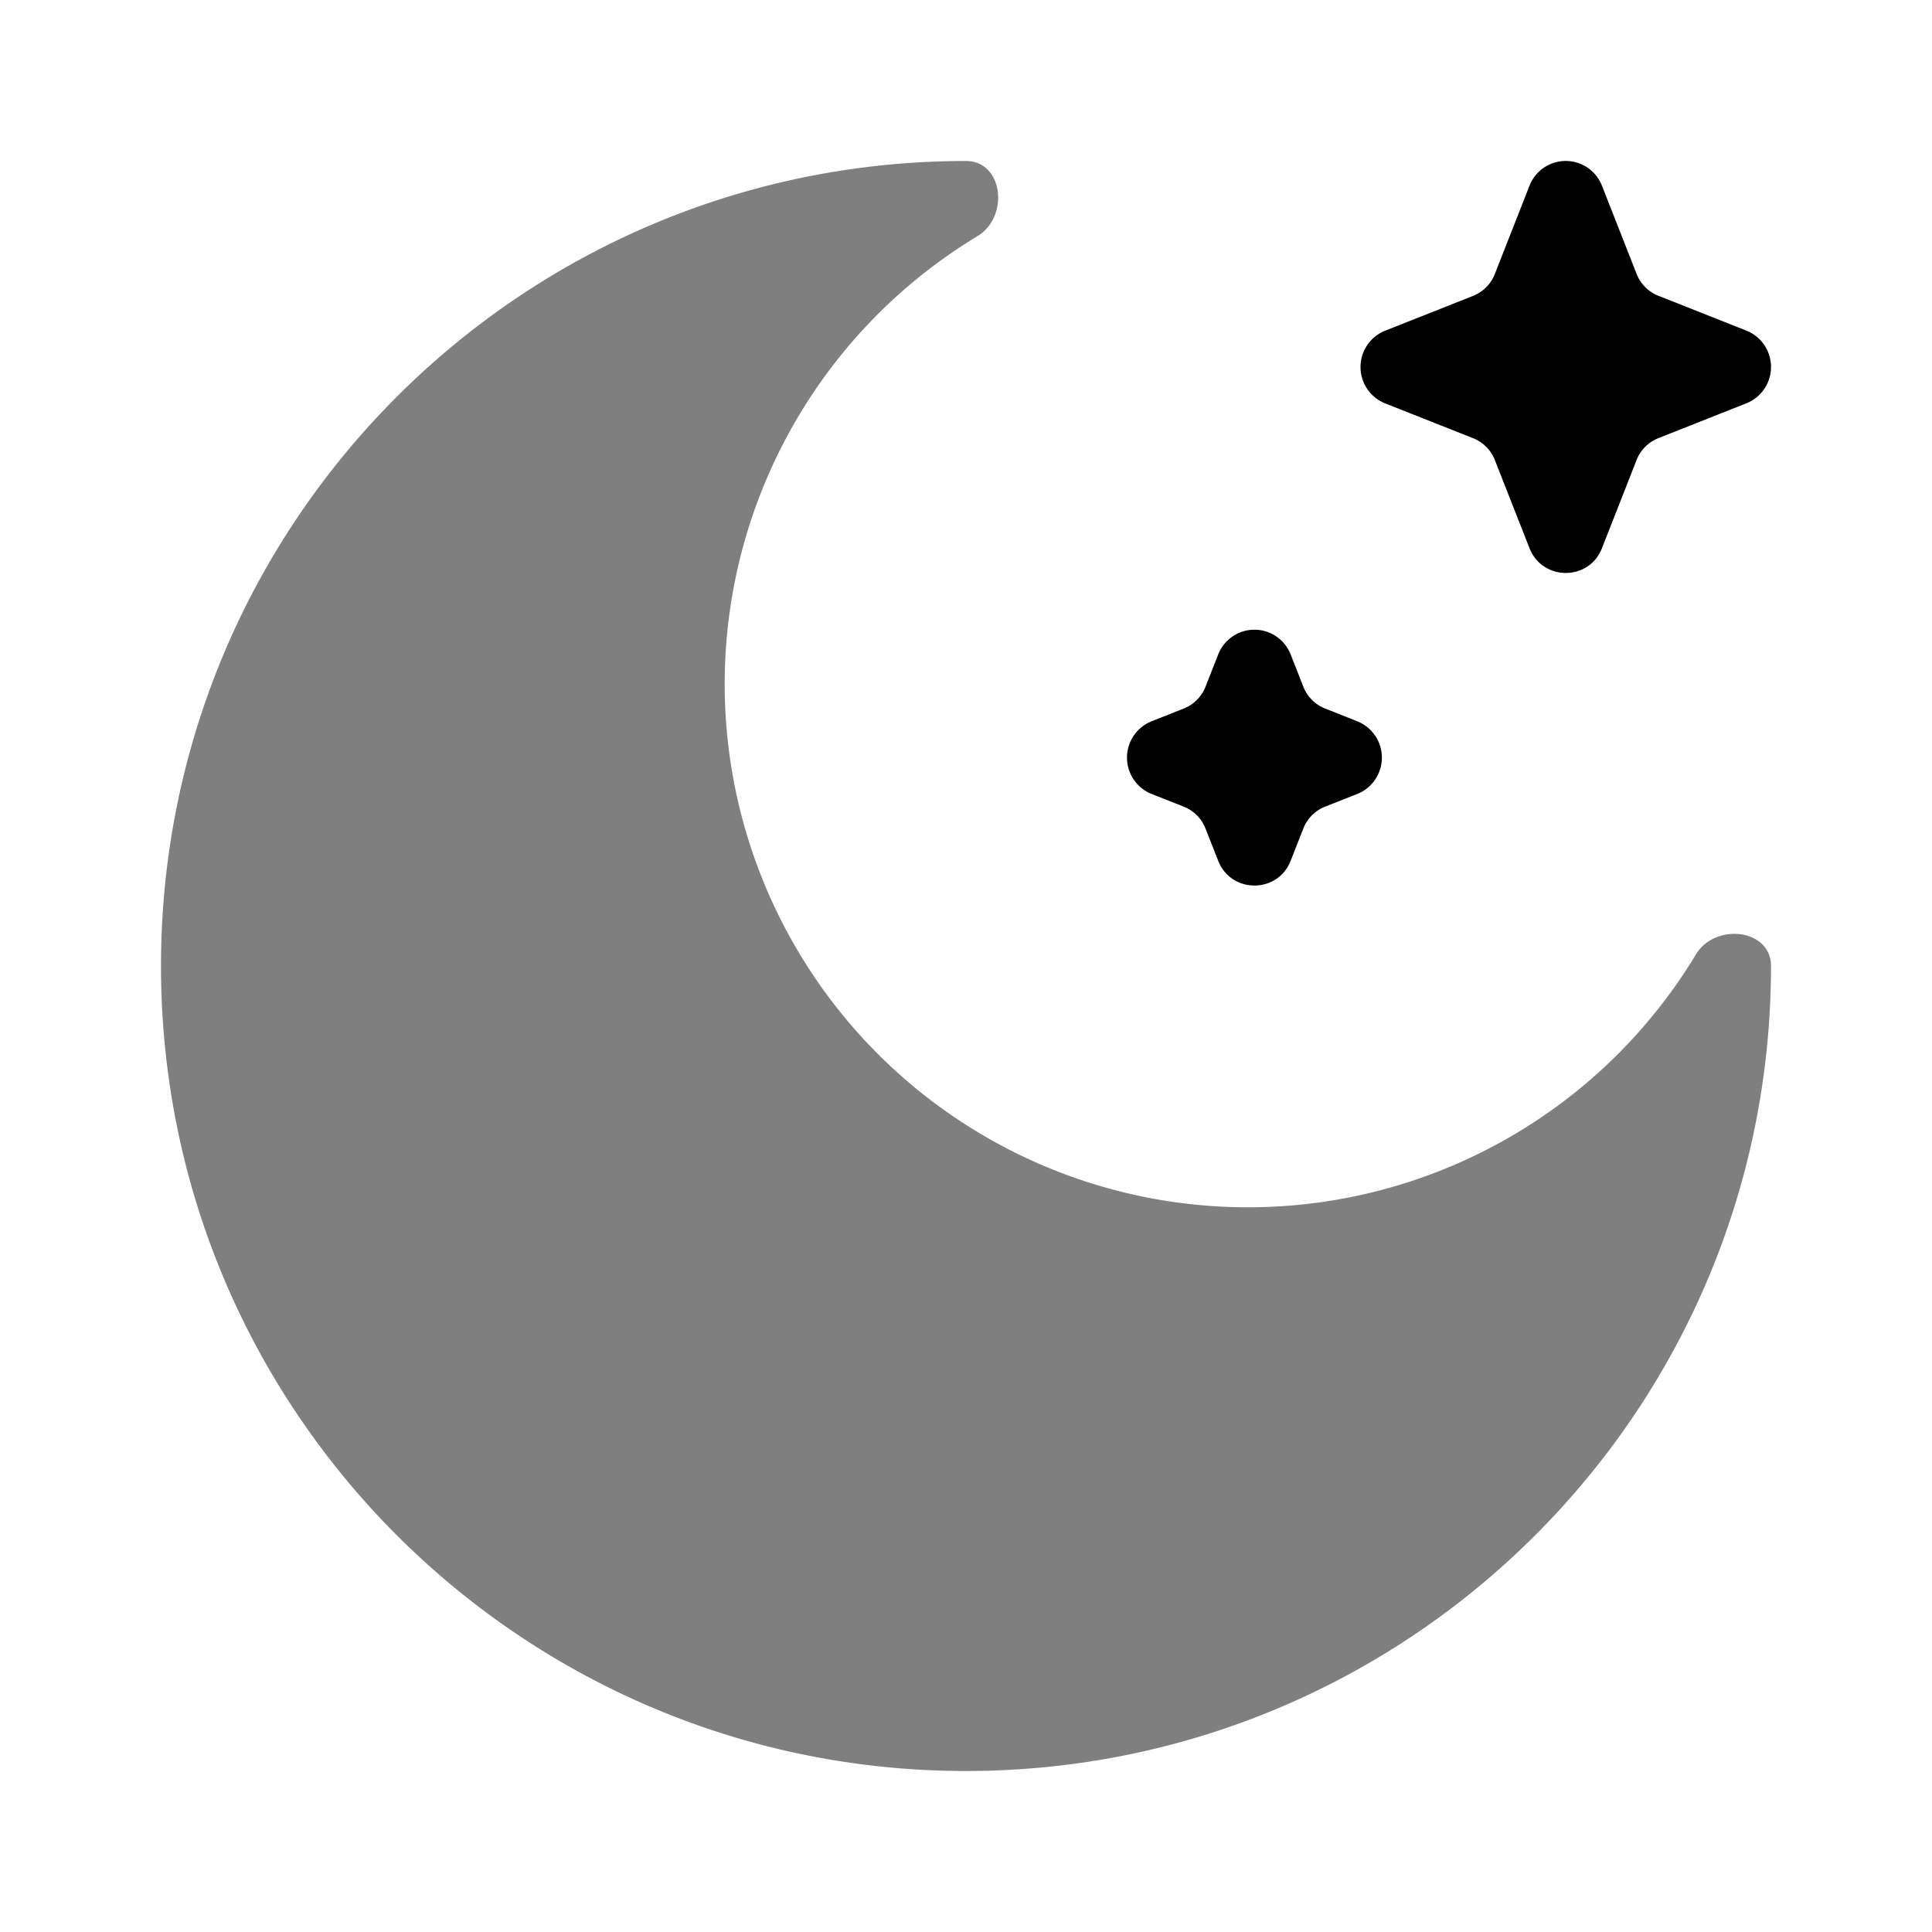 <svg xmlns="http://www.w3.org/2000/svg" width="1em" height="1em" viewBox="0 0 24 24"><path fill="currentColor" d="M19.9 2.307a.483.483 0 0 0-.9 0l-.43 1.095a.48.48 0 0 1-.272.274l-1.091.432a.486.486 0 0 0 0 .903l1.091.432a.48.48 0 0 1 .272.273L19 6.81c.162.41.74.41.9 0l.43-1.095a.48.48 0 0 1 .273-.273l1.091-.432a.486.486 0 0 0 0-.903l-1.091-.432a.48.48 0 0 1-.273-.274zM16.033 8.13a.483.483 0 0 0-.9 0l-.157.399a.48.48 0 0 1-.272.273l-.398.158a.486.486 0 0 0 0 .903l.398.157c.125.05.223.148.272.274l.157.399c.161.41.739.41.9 0l.157-.4a.48.48 0 0 1 .272-.273l.398-.157a.486.486 0 0 0 0-.903l-.398-.158a.48.48 0 0 1-.272-.273z"/><path fill="currentColor" d="M12 22c5.523 0 10-4.477 10-10c0-.463-.694-.54-.933-.143a6.5 6.5 0 1 1-8.924-8.924C12.54 2.693 12.463 2 12 2C6.477 2 2 6.477 2 12s4.477 10 10 10" opacity=".5"/></svg>